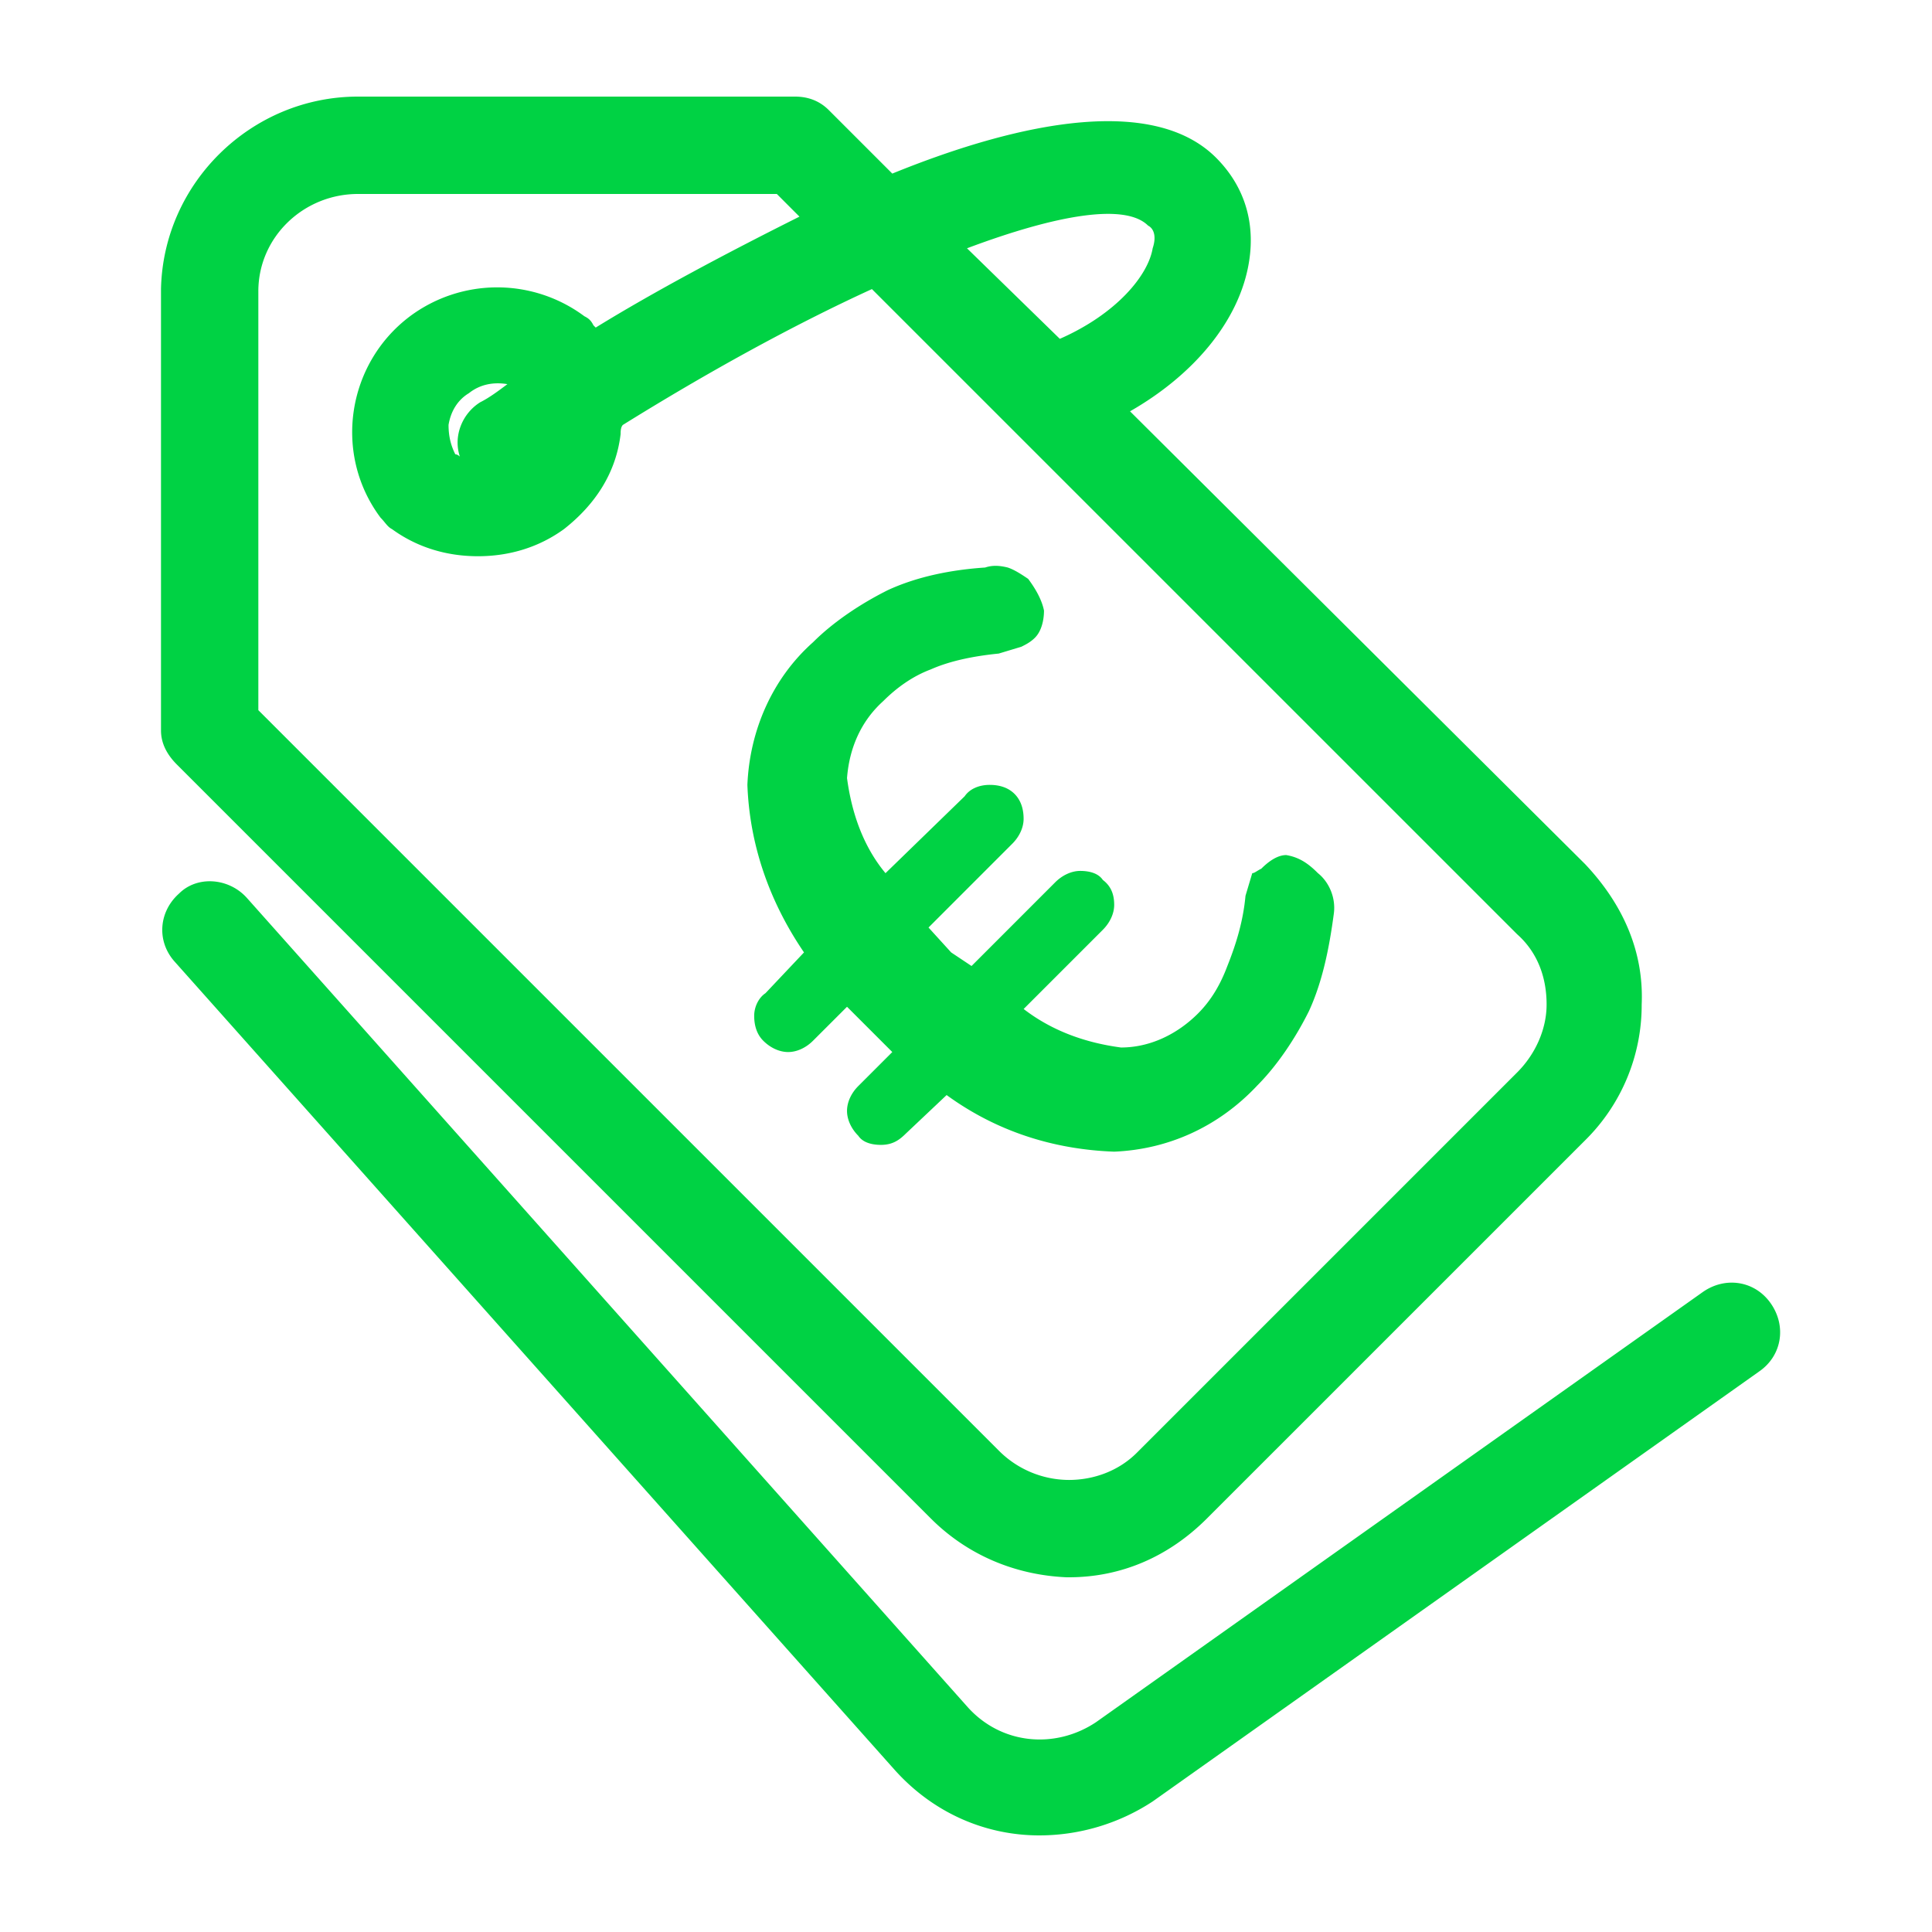 <svg viewBox="0 0 60 60" xmlns="http://www.w3.org/2000/svg" xmlns:xlink="http://www.w3.org/1999/xlink">
  <defs>
    <path d="M28.906 47.156L5.492 23.742C5.211 23.461 5 23.11 5 22.687V8.977C5.07 5.672 7.813 3 11.117 3h13.57c.422 0 .774.14 1.055.422l1.969 1.969C31.859 3.703 35.867 3 37.766 4.898c.914.915 1.265 2.11.984 3.446-.352 1.687-1.688 3.304-3.656 4.43l14.133 14.062c1.195 1.266 1.828 2.742 1.757 4.36a5.901 5.901 0 0 1-1.757 4.218L37.484 47.156c-1.195 1.196-2.672 1.828-4.289 1.828h-.07c-1.617-.07-3.094-.703-4.219-1.828zM8.023 9.046v13.009l22.993 22.992a3.085 3.085 0 0 0 2.18.914c.773 0 1.546-.281 2.109-.844l11.812-11.812c.563-.563.914-1.336.914-2.11 0-.843-.281-1.617-.914-2.18L27.078 8.978c-2.46 1.125-5.133 2.601-7.734 4.218-.07.07-.07.211-.07.282-.141 1.195-.774 2.18-1.758 2.953-.774.562-1.688.843-2.672.843-.985 0-1.899-.28-2.672-.843-.14-.07-.211-.211-.352-.352-1.476-1.969-1.054-4.781.914-6.258a4.535 4.535 0 0 1 5.414 0c.141.07.211.14.282.282l.07.07c1.828-1.125 4.078-2.32 6.328-3.445l-.703-.704H11.117c-1.687 0-3.094 1.336-3.094 3.024zm27.633-2.038c-.703-.703-2.812-.352-5.625.703l2.883 2.812c1.758-.773 2.742-1.968 2.883-2.812.14-.422 0-.633-.14-.703zm-20.742 5.484c.281-.14.563-.351.844-.562-.422-.07-.844 0-1.195.28-.352.212-.563.563-.633.985 0 .352.07.633.21.914.07 0 .141.07.141.07-.21-.632.07-1.335.633-1.687zm24.117 21.235c-1.195 1.265-2.742 1.968-4.43 2.039-1.898-.07-3.656-.633-5.203-1.758l-1.265 1.195c-.211.211-.422.352-.774.352-.28 0-.562-.07-.703-.282-.21-.21-.351-.492-.351-.773s.14-.563.351-.773l1.055-1.055-.703-.703-.703-.703-1.055 1.054c-.21.211-.492.352-.773.352-.282 0-.563-.14-.774-.352-.21-.21-.281-.492-.281-.773s.14-.563.351-.703l1.196-1.266c-1.055-1.547-1.688-3.305-1.758-5.203.07-1.688.773-3.305 2.039-4.43.633-.633 1.477-1.195 2.32-1.617.914-.422 1.97-.633 3.024-.703.21-.07.422-.07.703 0 .21.07.422.21.633.352.21.28.422.632.492.984 0 .281-.07.633-.281.844-.141.14-.282.21-.422.28l-.703.212c-.703.07-1.477.21-2.11.492-.562.211-1.054.563-1.476.984-.703.633-1.055 1.477-1.125 2.391.14 1.055.492 2.11 1.195 2.953l2.46-2.39c.142-.211.423-.352.774-.352.282 0 .563.07.774.281.21.211.281.492.281.774 0 .28-.14.562-.352.773l-2.601 2.602.703.773.633.422 2.601-2.602c.211-.21.493-.351.774-.351s.562.07.703.281c.281.211.352.492.352.774 0 .28-.141.562-.352.773l-2.46 2.46c.913.704 1.968 1.056 3.023 1.196.914 0 1.757-.422 2.39-1.054.422-.422.703-.915.914-1.477.281-.703.492-1.406.563-2.18l.21-.703c.07 0 .141-.07.282-.14.21-.211.492-.422.773-.422.422.07.703.28.985.562.351.281.562.774.492 1.266-.14 1.055-.352 2.11-.774 3.023-.421.844-.984 1.688-1.617 2.32zm15.961 6.75c.492.703.352 1.617-.351 2.109l-18.844 13.36A6.423 6.423 0 0 1 32.28 57c-1.687 0-3.304-.703-4.5-2.04L5.42 29.86c-.562-.633-.491-1.547.141-2.11.563-.563 1.547-.492 2.11.14l22.36 25.102c1.054 1.196 2.741 1.336 4.007.492l18.844-13.359c.703-.492 1.617-.352 2.11.352z" id="a"/>
  </defs>
  <use fill="#00D244" xlink:href="#a"/>
</svg>
